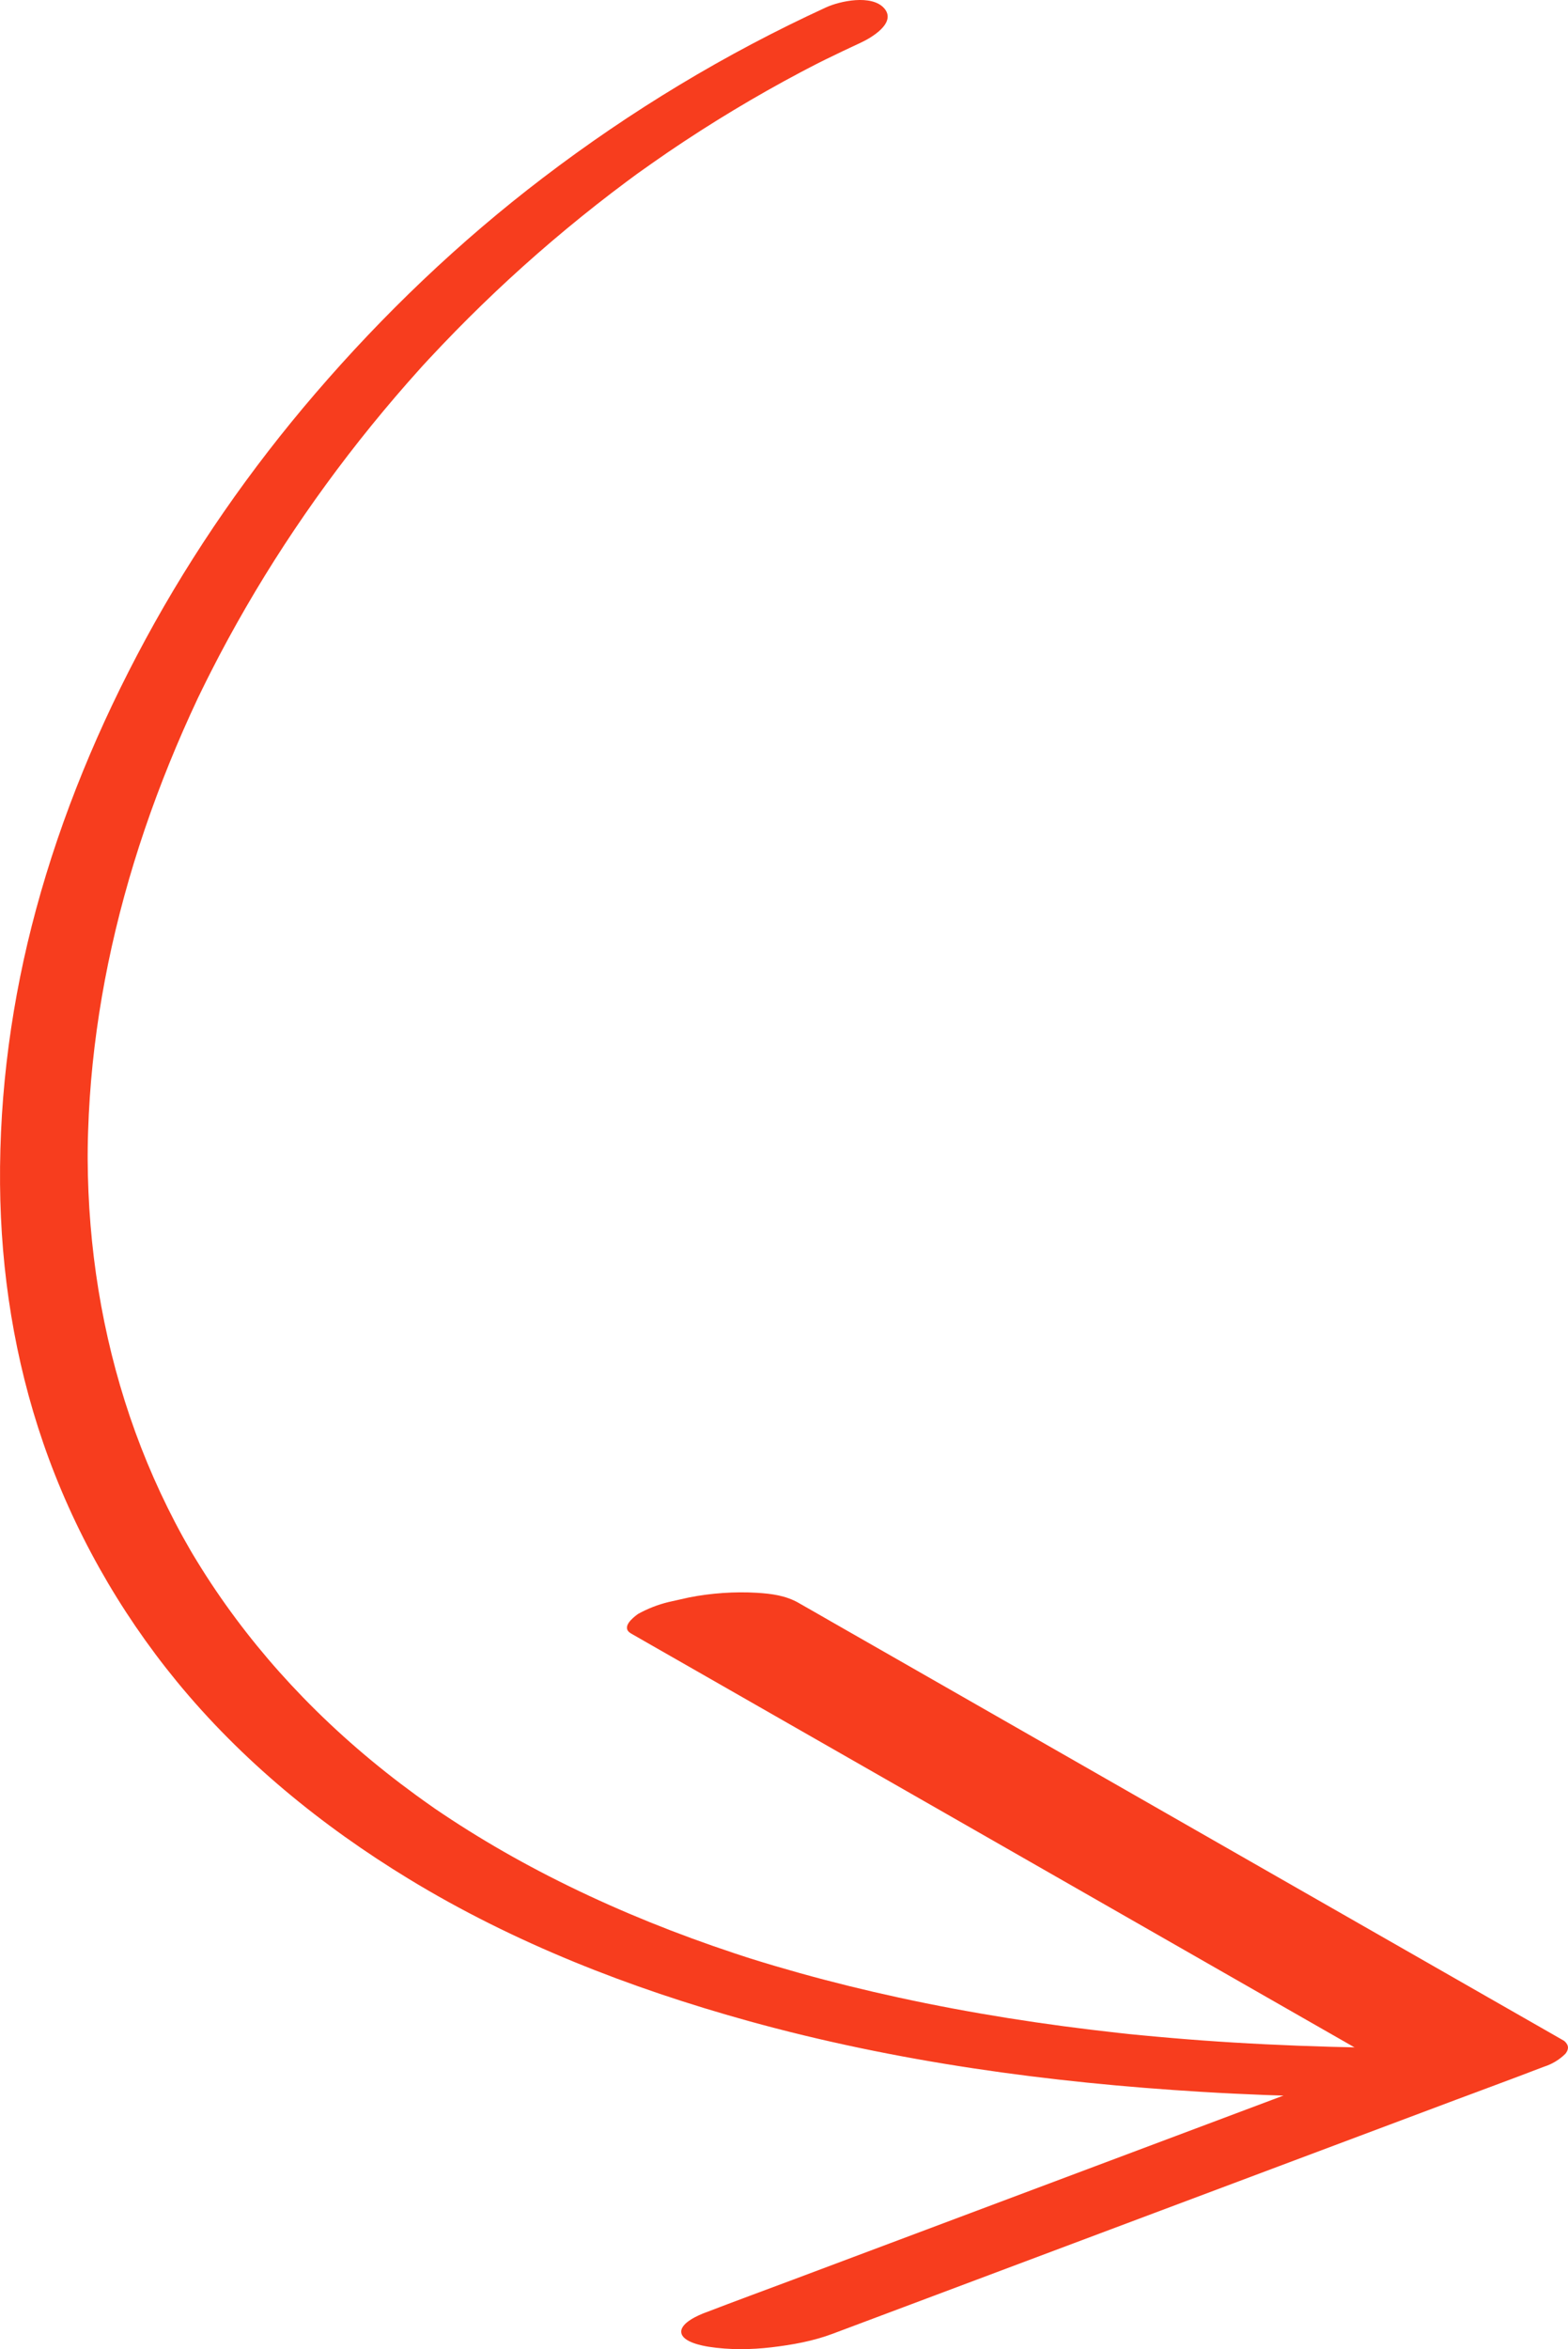 <?xml version="1.0" encoding="UTF-8"?> <!-- Generator: Adobe Illustrator 25.2.3, SVG Export Plug-In . SVG Version: 6.00 Build 0) --> <svg xmlns="http://www.w3.org/2000/svg" xmlns:xlink="http://www.w3.org/1999/xlink" id="Слой_1" x="0px" y="0px" viewBox="0 0 311.38 466.36" style="enable-background:new 0 0 311.38 466.36;" xml:space="preserve"> <style type="text/css"> .st0{fill:#F73D1E;} </style> <g> <g> <g> <g> <g> <path class="st0" d="M125.33,324.29c1.35,0.77,2.7,1.55,4.05,2.32c3.68,2.1,7.36,4.21,11.04,6.31 c5.47,3.13,10.94,6.26,16.42,9.39c6.65,3.8,13.29,7.6,19.94,11.4c7.28,4.16,14.56,8.33,21.84,12.49 c7.35,4.2,14.7,8.41,22.04,12.61c6.85,3.92,13.71,7.84,20.56,11.76c5.79,3.31,11.59,6.63,17.38,9.94 c4.19,2.39,8.37,4.79,12.56,7.18c1.96,1.12,3.9,2.35,5.91,3.38c0.09,0.04,0.17,0.1,0.25,0.15c1.33-1.71,2.66-3.42,3.99-5.13 c-4.69,1.76-9.38,3.52-14.07,5.28c-11.26,4.23-22.52,8.45-33.78,12.68c-13.62,5.11-27.23,10.22-40.85,15.33 c-11.73,4.4-23.47,8.81-35.2,13.21c-5.71,2.14-11.44,4.24-17.13,6.43c-0.08,0.03-0.16,0.06-0.25,0.09 c-1.07,0.4-4.95,1.97-4.74,3.92c0.2,1.95,4.32,2.67,5.45,2.85c4.09,0.64,8.36,0.59,12.45,0.11c4.14-0.49,8.25-1.22,12.16-2.69 c4.69-1.76,9.38-3.52,14.07-5.28c11.26-4.23,22.52-8.45,33.78-12.68c13.62-5.11,27.23-10.22,40.85-15.33 c11.73-4.4,23.47-8.81,35.2-13.21c5.71-2.14,11.44-4.24,17.13-6.43c0.08-0.03,0.16-0.06,0.25-0.09 c1.63-0.53,3.05-1.39,4.25-2.58c0.74-0.94,0.65-1.78-0.27-2.55c-1.35-0.77-2.7-1.55-4.05-2.32c-3.68-2.1-7.36-4.21-11.04-6.31 c-5.47-3.13-10.94-6.26-16.42-9.39c-6.65-3.8-13.29-7.6-19.94-11.4c-7.28-4.16-14.56-8.33-21.84-12.49 c-7.35-4.2-14.7-8.41-22.04-12.61c-6.85-3.92-13.71-7.84-20.56-11.76c-5.79-3.31-11.59-6.63-17.38-9.94 c-4.19-2.39-8.37-4.79-12.56-7.18c-1.97-1.13-3.94-2.27-5.91-3.38c-0.08-0.05-0.17-0.1-0.25-0.15 c-2.57-1.47-5.37-1.84-8.3-2.02c-4.37-0.27-9.17,0.07-13.46,0.92c-1.37,0.31-2.74,0.61-4.11,0.92 c-2.13,0.52-4.15,1.31-6.06,2.37C125.71,321.12,123.21,323.08,125.33,324.29L125.33,324.29z"></path> </g> </g> </g> </g> <g> <path class="st0" d="M164.03,1.47c-19.96,9.17-38.76,20.52-56.22,33.84C91.25,47.93,76.14,62.37,62.57,78.17 c-12.89,15.01-24.25,31.35-33.67,48.75c-9.2,16.99-16.69,34.96-21.74,53.62c-4.81,17.78-7.3,36.1-7.15,54.52 c0.14,17.46,2.89,34.92,8.59,51.44c5.91,17.15,14.99,33.25,26.48,47.27c12.89,15.73,28.81,28.71,46.14,39.26 c20.87,12.71,43.85,21.64,67.34,28.16c29.37,8.14,59.77,12.26,90.15,14.09c8.37,0.51,16.76,0.82,25.14,0.97 c3.84,0.07,9.23-1.31,11.48-4.73c2.25-3.42-1.93-4.99-4.69-5.04c-8.58-0.16-17.16-0.48-25.72-1c-4.1-0.25-8.2-0.55-12.29-0.9 c-1.96-0.17-3.91-0.34-5.87-0.53c-0.92-0.09-1.84-0.17-2.76-0.27c1.78,0.21,0.46,0.05,0.02,0c-0.64-0.07-1.28-0.14-1.91-0.21 c-14.67-1.61-29.28-3.89-43.7-7.03c-6.58-1.43-13.12-3.04-19.61-4.85c-3.22-0.9-6.42-1.84-9.61-2.84 c-0.29-0.09-0.57-0.18-0.86-0.27c1.7,0.53,0.21,0.07-0.11-0.04c-0.7-0.23-1.41-0.46-2.11-0.69c-1.53-0.51-3.06-1.03-4.58-1.56 c-11.14-3.89-22.05-8.47-32.55-13.85c-4.84-2.48-9.58-5.13-14.22-7.97c-2.32-1.42-4.6-2.88-6.86-4.39 c-0.51-0.34-1.01-0.68-1.51-1.02c-1.02-0.68,0.75,0.53,0.1,0.07c-0.25-0.17-0.5-0.34-0.74-0.52c-1.08-0.76-2.16-1.52-3.22-2.3 c-7.97-5.81-15.48-12.26-22.35-19.34c-6.37-6.56-12.18-13.65-17.31-21.22c-1.29-1.9-2.53-3.83-3.73-5.79 c-0.27-0.44-0.54-0.89-0.81-1.33c-0.17-0.29-1.05-1.79-0.33-0.55c-0.57-0.98-1.13-1.97-1.68-2.96c-2.12-3.85-4.07-7.8-5.84-11.83 c-6.97-15.84-11.08-32.85-12.5-50.08c-0.36-4.37-0.55-8.75-0.57-13.13c0-0.51,0-1.02,0-1.54c0,1.43,0.01-0.29,0.01-0.62 c0.01-1.13,0.04-2.26,0.08-3.39c0.07-2.22,0.18-4.43,0.33-6.64c0.6-8.92,1.84-17.79,3.63-26.54c3.73-18.18,9.86-35.78,17.74-52.56 c0.65-1.39-0.4,0.82,0.26-0.54c0.24-0.5,0.48-1,0.73-1.5c0.56-1.15,1.14-2.3,1.72-3.44c1.09-2.15,2.21-4.28,3.36-6.39 c2.32-4.26,4.75-8.46,7.29-12.59c5.1-8.28,10.64-16.29,16.57-24c3.04-3.95,6.18-7.81,9.42-11.6c1.59-1.86,3.21-3.7,4.84-5.51 c0.23-0.26,0.47-0.52,0.7-0.78c0.85-0.94-0.89,0.97-0.3,0.33c0.44-0.47,0.87-0.95,1.31-1.42c0.88-0.94,1.76-1.88,2.65-2.81 c6.91-7.25,14.19-14.14,21.81-20.63c3.89-3.31,7.86-6.52,11.91-9.62c0.95-0.72,1.9-1.44,2.85-2.15c0.53-0.39,1.05-0.78,1.58-1.17 c0.24-0.18,0.48-0.35,0.72-0.53c1.42-1.04-0.74,0.53-0.28,0.2c2.09-1.49,4.19-2.97,6.31-4.42c8.49-5.77,17.3-11.09,26.37-15.89 c1.12-0.59,2.24-1.18,3.37-1.75c0.22-0.11,0.43-0.22,0.65-0.33c1.34-0.69-2.01,1-0.67,0.34c0.54-0.27,1.08-0.54,1.62-0.81 c2.28-1.12,4.58-2.21,6.89-3.28c2.12-0.97,7.31-3.99,4.66-6.91C173.04-1.13,166.82,0.19,164.03,1.47L164.03,1.47z"></path> </g> </g> </svg> 